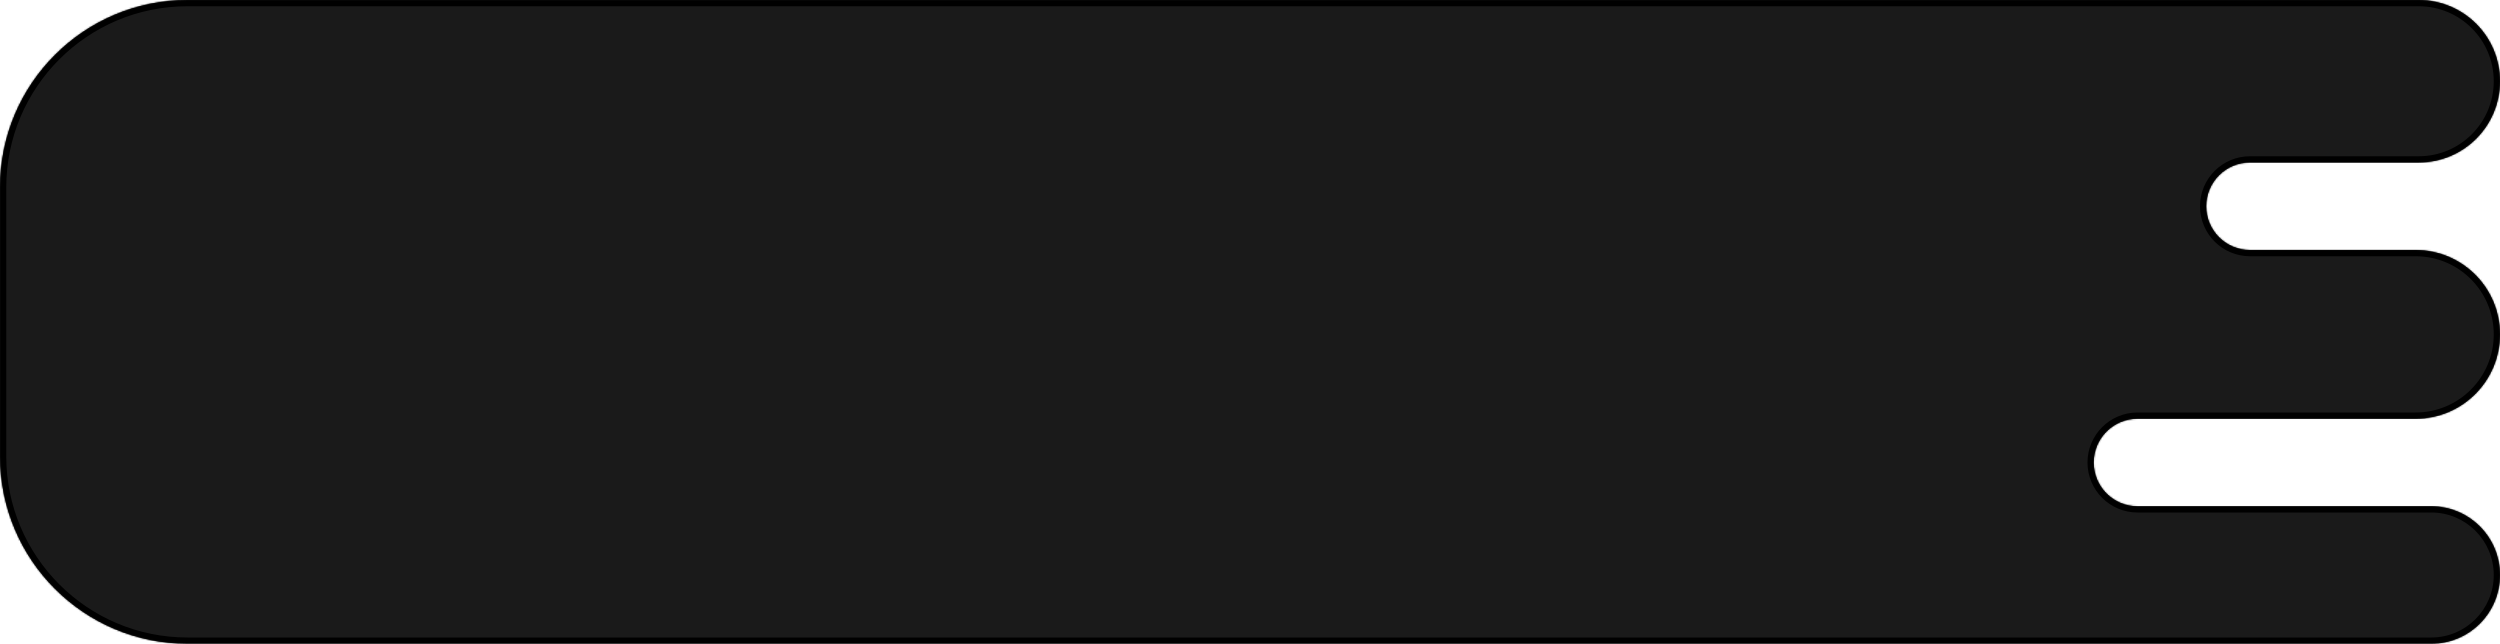 <?xml version="1.0" encoding="UTF-8"?> <svg xmlns="http://www.w3.org/2000/svg" width="1600" height="412" viewBox="0 0 1600 412" fill="none"> <mask id="path-1-inside-1_184_6862" fill="white"> <path fill-rule="evenodd" clip-rule="evenodd" d="M0 120C0 53.726 53.726 0 120 0H1548C1576.72 0 1600 23.281 1600 52C1600 80.719 1576.72 104 1548 104L1440 104C1424.54 104 1412 116.536 1412 132C1412 147.464 1424.54 160 1440 160H1546C1575.82 160 1600 184.177 1600 214C1600 243.823 1575.82 268 1546 268H1368C1352.54 268 1340 280.536 1340 296C1340 311.464 1352.54 324 1368 324H1556C1580.3 324 1600 343.699 1600 368C1600 392.301 1580.3 412 1556 412H120C53.726 412 0 358.274 0 292V120Z"></path> </mask> <path fill-rule="evenodd" clip-rule="evenodd" d="M0 120C0 53.726 53.726 0 120 0H1548C1576.72 0 1600 23.281 1600 52C1600 80.719 1576.72 104 1548 104L1440 104C1424.54 104 1412 116.536 1412 132C1412 147.464 1424.54 160 1440 160H1546C1575.82 160 1600 184.177 1600 214C1600 243.823 1575.82 268 1546 268H1368C1352.54 268 1340 280.536 1340 296C1340 311.464 1352.54 324 1368 324H1556C1580.3 324 1600 343.699 1600 368C1600 392.301 1580.3 412 1556 412H120C53.726 412 0 358.274 0 292V120Z" fill="#1A1A1A"></path> <path d="M1548 -4H120V4H1548V-4ZM1440 108L1548 108V100L1440 100V108ZM1546 156H1440V164H1546V156ZM1368 272H1546V264H1368V272ZM1556 320H1368V328H1556V320ZM120 416H1556V408H120V416ZM-4 120V292H4V120H-4ZM120 408C55.935 408 4 356.065 4 292H-4C-4 360.483 51.517 416 120 416V408ZM1596 368C1596 390.091 1578.09 408 1556 408V416C1582.51 416 1604 394.51 1604 368H1596ZM1556 328C1578.09 328 1596 345.909 1596 368H1604C1604 341.49 1582.51 320 1556 320V328ZM1336 296C1336 313.673 1350.33 328 1368 328V320C1354.75 320 1344 309.255 1344 296H1336ZM1368 264C1350.33 264 1336 278.327 1336 296H1344C1344 282.745 1354.75 272 1368 272V264ZM1596 214C1596 241.614 1573.61 264 1546 264V272C1578.03 272 1604 246.033 1604 214H1596ZM1546 164C1573.61 164 1596 186.386 1596 214H1604C1604 181.967 1578.03 156 1546 156V164ZM1408 132C1408 149.673 1422.33 164 1440 164V156C1426.75 156 1416 145.255 1416 132H1408ZM1440 100C1422.33 100 1408 114.327 1408 132H1416C1416 118.745 1426.75 108 1440 108V100ZM1596 52C1596 78.51 1574.51 100 1548 100V108C1578.93 108 1604 82.928 1604 52H1596ZM120 -4C51.517 -4 -4 51.517 -4 120H4C4 55.935 55.935 4 120 4V-4ZM1548 4C1574.51 4 1596 25.49 1596 52H1604C1604 21.072 1578.93 -4 1548 -4V4Z" fill="black" mask="url(#path-1-inside-1_184_6862)"></path> </svg> 